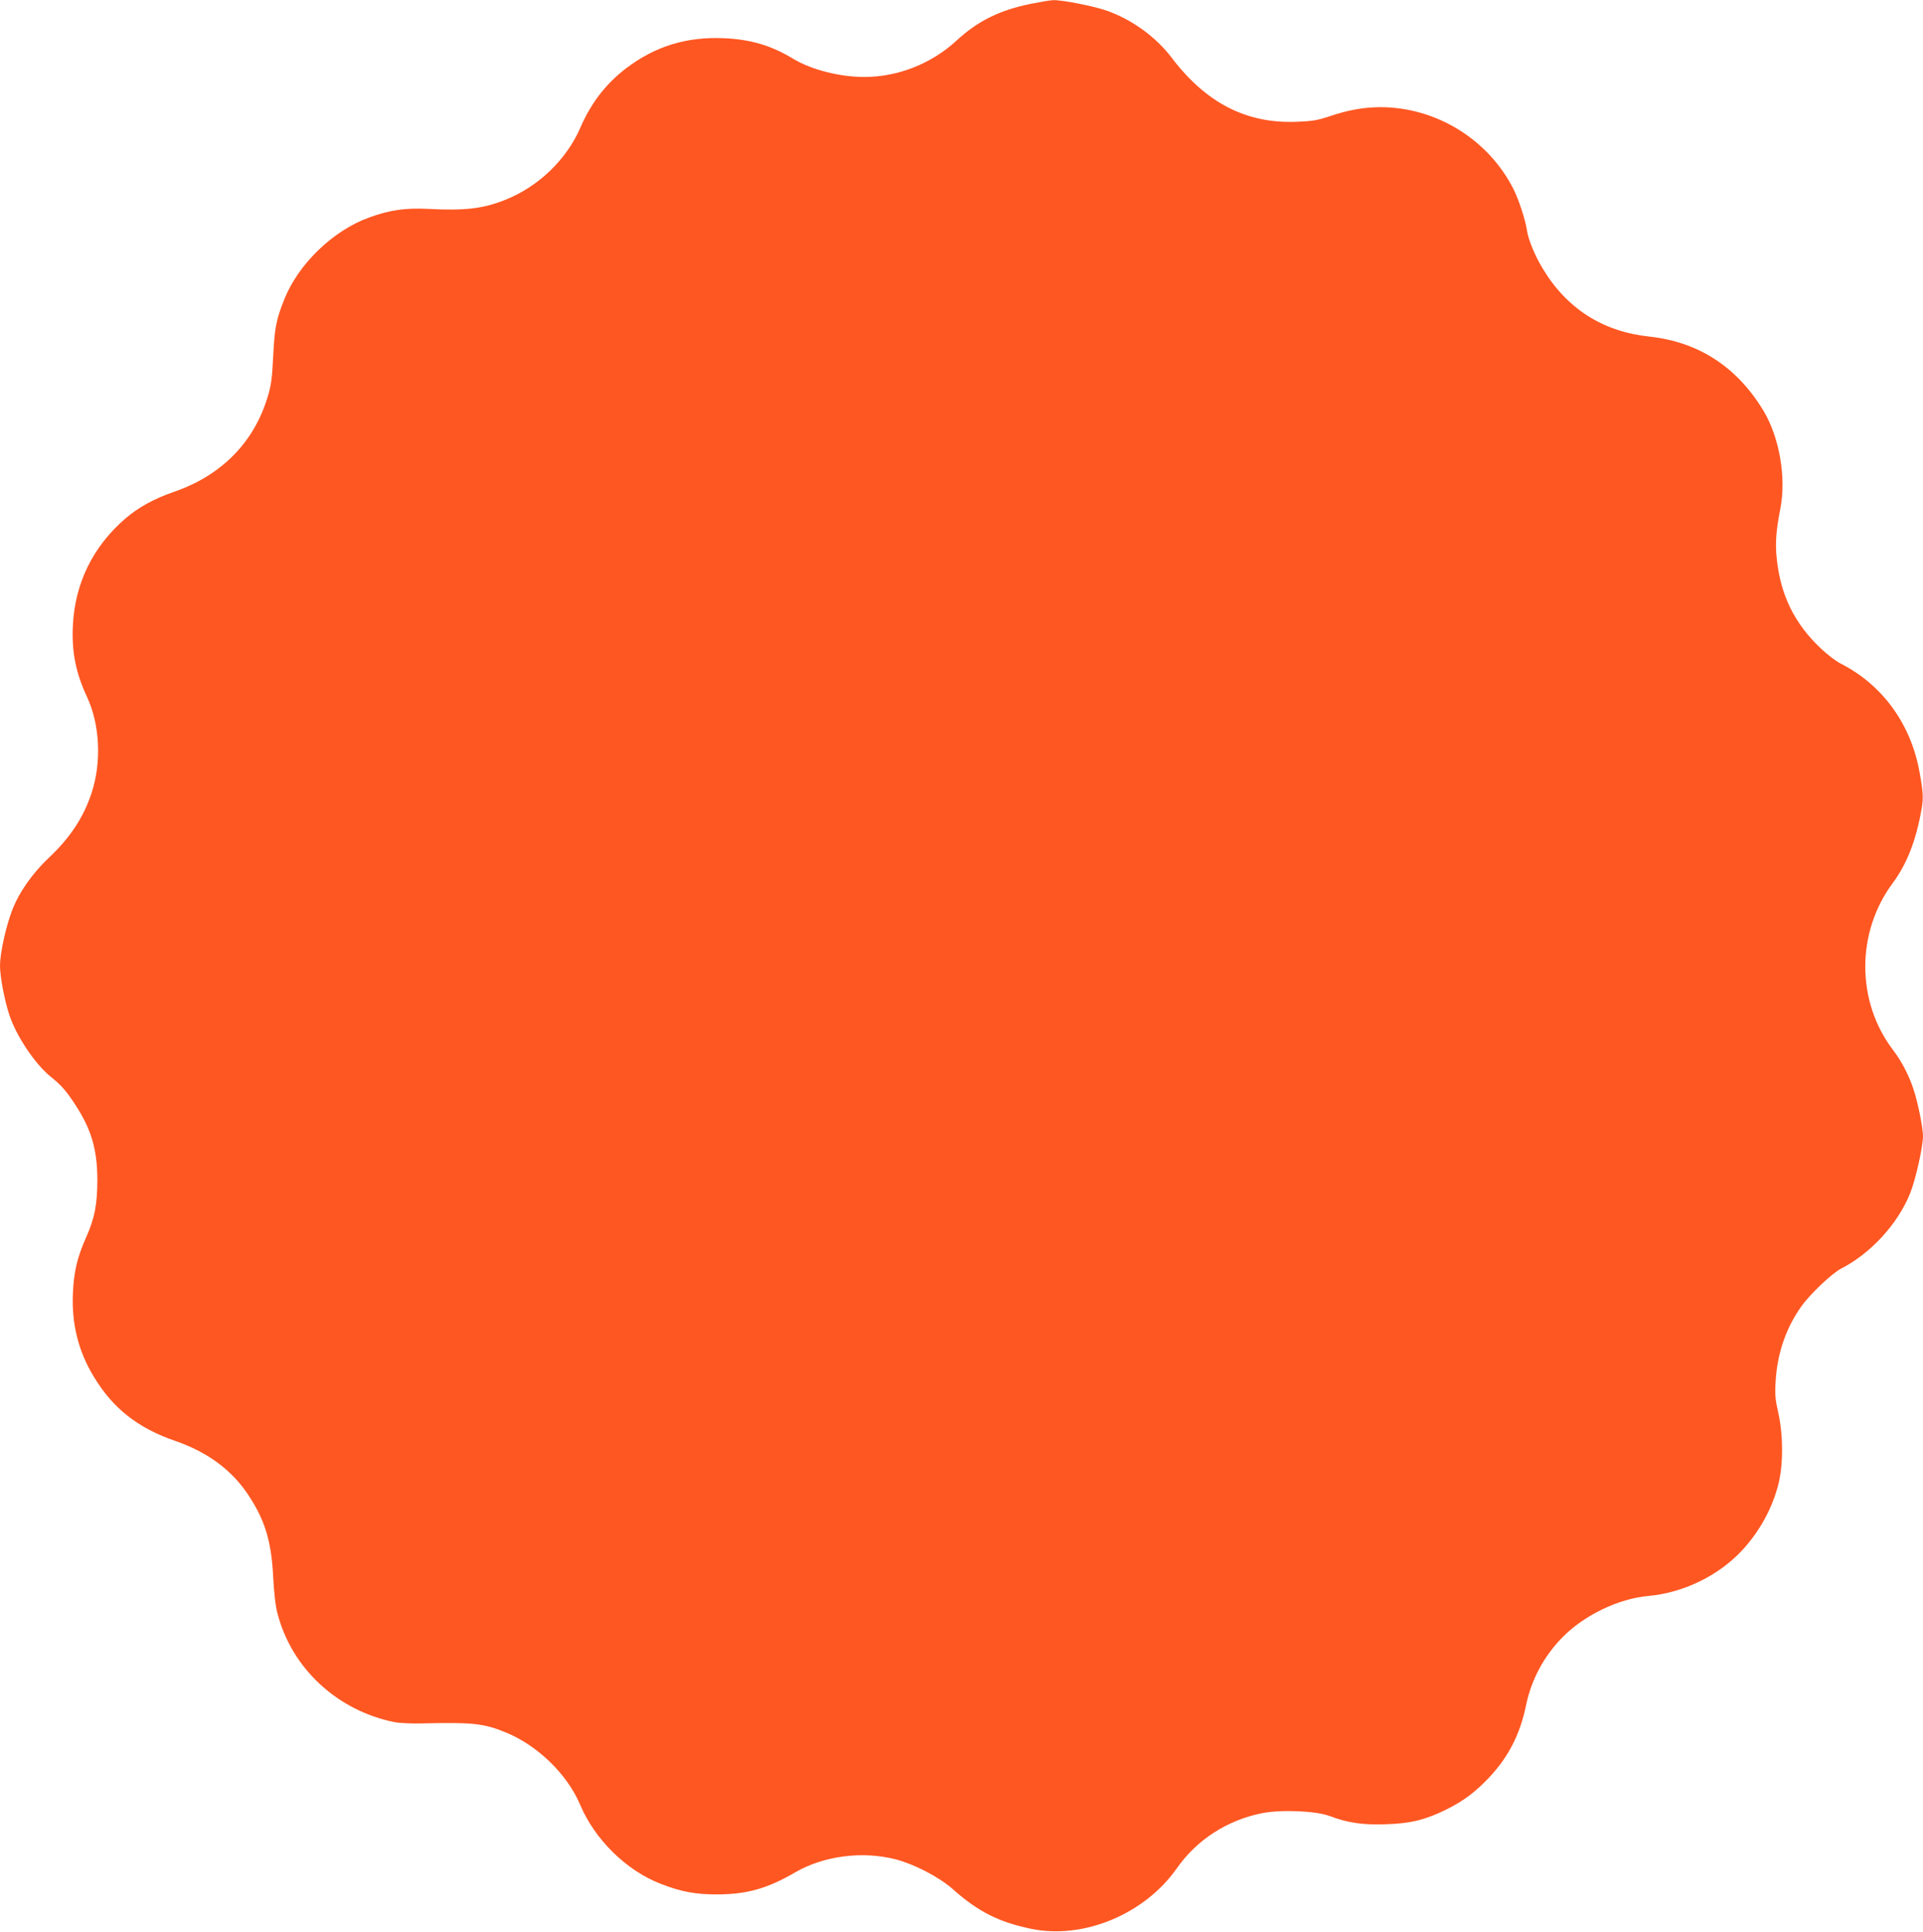 <?xml version="1.0" standalone="no"?>
<!DOCTYPE svg PUBLIC "-//W3C//DTD SVG 20010904//EN"
 "http://www.w3.org/TR/2001/REC-SVG-20010904/DTD/svg10.dtd">
<svg version="1.0" xmlns="http://www.w3.org/2000/svg"
 width="1274pt" height="1280pt" viewBox="0 0 1274 1280"
 preserveAspectRatio="xMidYMid meet">
<g transform="translate(0,1280) scale(0.1,-0.1)"
fill="#ff5722" stroke="none">
<path d="M6826 12774 c-205 -42 -350 -114 -490 -244 -165 -152 -387 -240 -610
-240 -163 0 -351 48 -470 120 -147 89 -282 129 -461 137 -247 10 -451 -52
-645 -198 -133 -101 -234 -230 -305 -395 -92 -212 -279 -392 -500 -479 -146
-58 -267 -72 -510 -59 -150 7 -253 -7 -389 -57 -240 -86 -471 -310 -563 -544
-53 -132 -64 -189 -73 -375 -7 -143 -13 -191 -35 -264 -90 -305 -306 -526
-623 -635 -133 -46 -236 -103 -324 -179 -213 -185 -331 -426 -345 -704 -9
-177 19 -316 94 -477 84 -180 97 -427 31 -631 -52 -162 -143 -301 -286 -435
-108 -102 -197 -229 -242 -348 -41 -106 -80 -284 -80 -366 0 -72 30 -230 62
-326 46 -140 171 -327 275 -410 72 -59 101 -92 160 -182 108 -165 147 -297
148 -498 0 -166 -18 -258 -76 -387 -57 -129 -80 -224 -86 -368 -9 -202 36
-383 138 -551 126 -210 292 -341 539 -426 214 -74 375 -192 484 -357 111 -167
154 -306 166 -546 6 -110 15 -191 29 -243 95 -363 397 -642 776 -718 34 -6
114 -10 185 -8 336 8 406 0 556 -62 209 -87 403 -277 487 -476 98 -232 306
-436 532 -524 137 -54 236 -72 380 -71 195 1 330 39 515 147 189 109 444 142
665 85 123 -32 288 -118 376 -196 168 -150 305 -219 520 -264 346 -72 751 96
965 400 132 189 332 319 564 366 126 25 359 16 450 -19 118 -45 220 -60 375
-54 162 5 261 30 398 98 116 58 191 115 283 212 128 136 205 287 244 477 35
171 119 328 244 454 142 144 368 253 563 271 236 21 468 134 626 304 115 125
199 278 239 437 33 129 32 329 -1 474 -20 90 -23 119 -17 211 11 184 69 351
170 493 58 82 203 219 263 250 196 100 377 297 458 500 36 89 85 308 85 379 0
54 -34 223 -62 307 -30 93 -79 188 -138 265 -243 321 -243 777 -1 1103 95 129
154 280 191 488 14 76 11 118 -14 254 -58 316 -247 574 -521 713 -28 14 -84
56 -124 93 -180 167 -275 358 -300 604 -11 99 -4 188 24 330 40 205 -6 471
-111 647 -176 292 -431 458 -758 493 -309 33 -548 186 -708 455 -50 83 -94
190 -102 250 -11 71 -53 199 -88 270 -167 332 -515 546 -887 545 -108 -1 -210
-19 -331 -60 -81 -27 -114 -33 -220 -37 -332 -13 -599 124 -827 424 -103 136
-261 252 -427 311 -82 30 -298 73 -358 71 -18 0 -86 -12 -152 -25z"/>
</g>
</svg>
